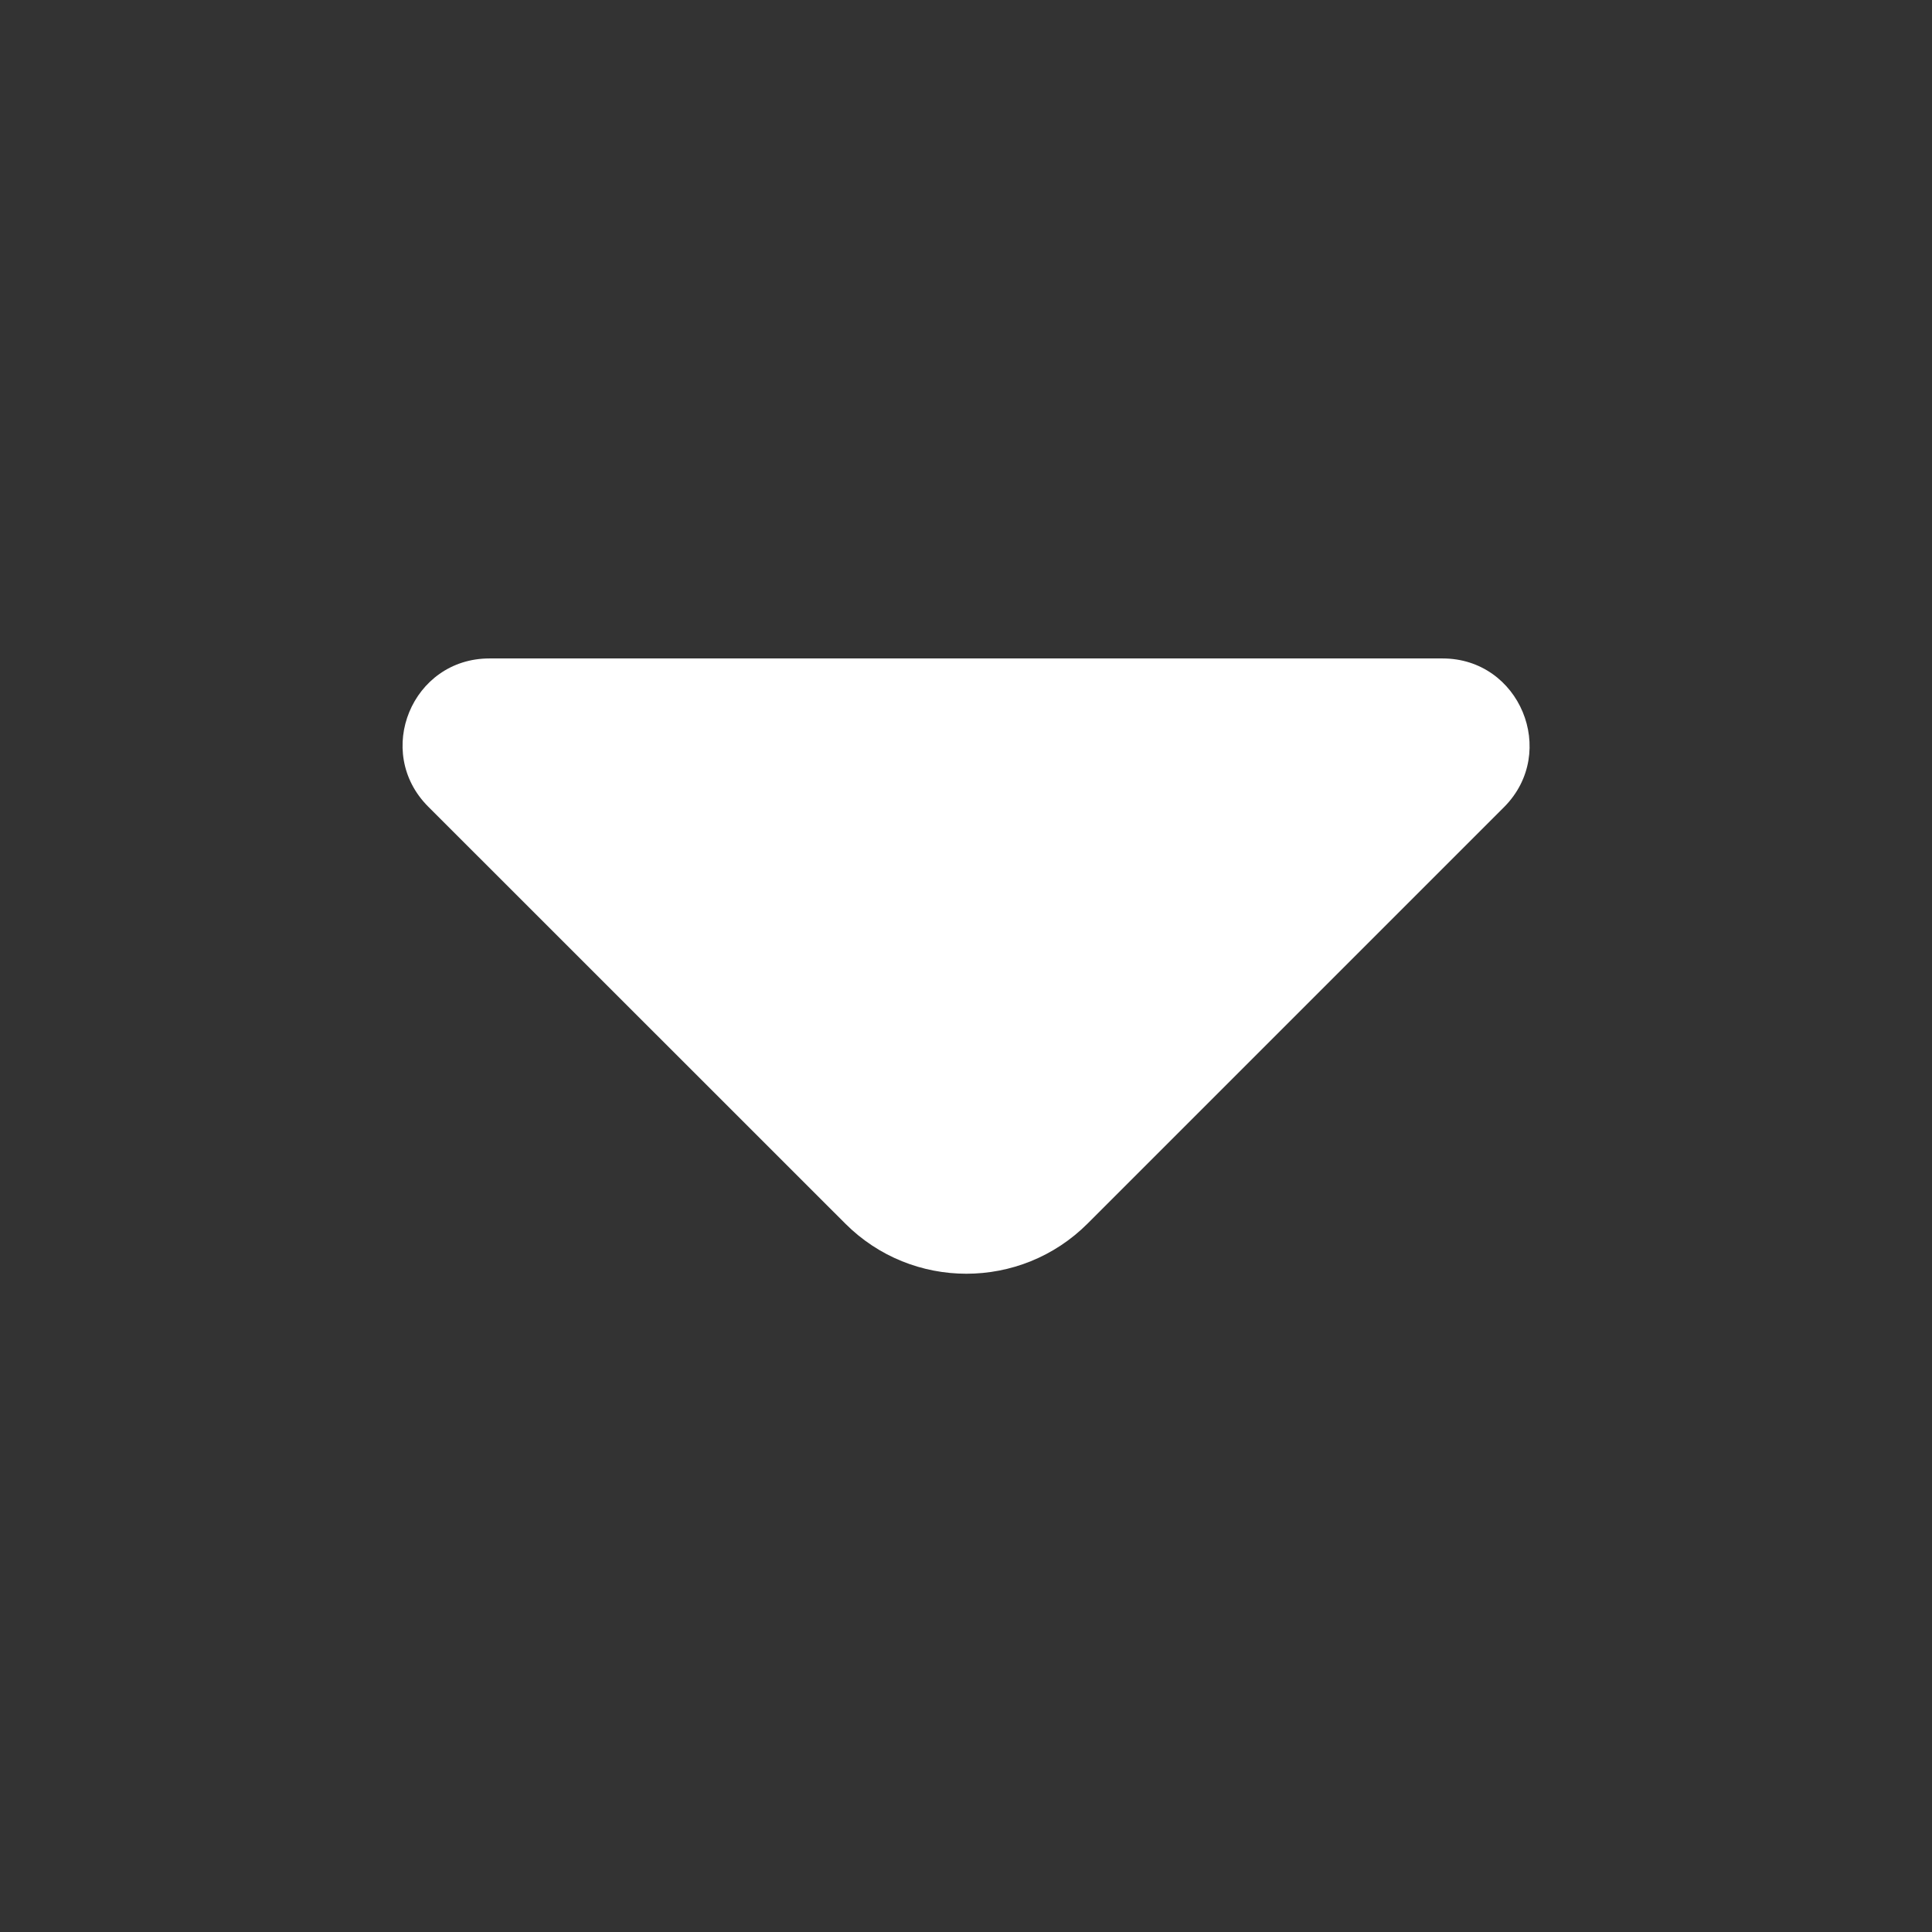 <svg width="16" height="16" viewBox="0 0 16 16" fill="none" xmlns="http://www.w3.org/2000/svg">
<rect x="0" y="0" width="16" height="16" fill="#333333" stroke="none"/>
<path d="M11.947 5.453H7.793H4.053C3.413 5.453 3.093 6.226 3.546 6.68L7 10.133C7.553 10.687 8.453 10.687 9.007 10.133L10.32 8.82L12.46 6.68C12.906 6.226 12.586 5.453 11.947 5.453Z" fill="white"/>
</svg>
